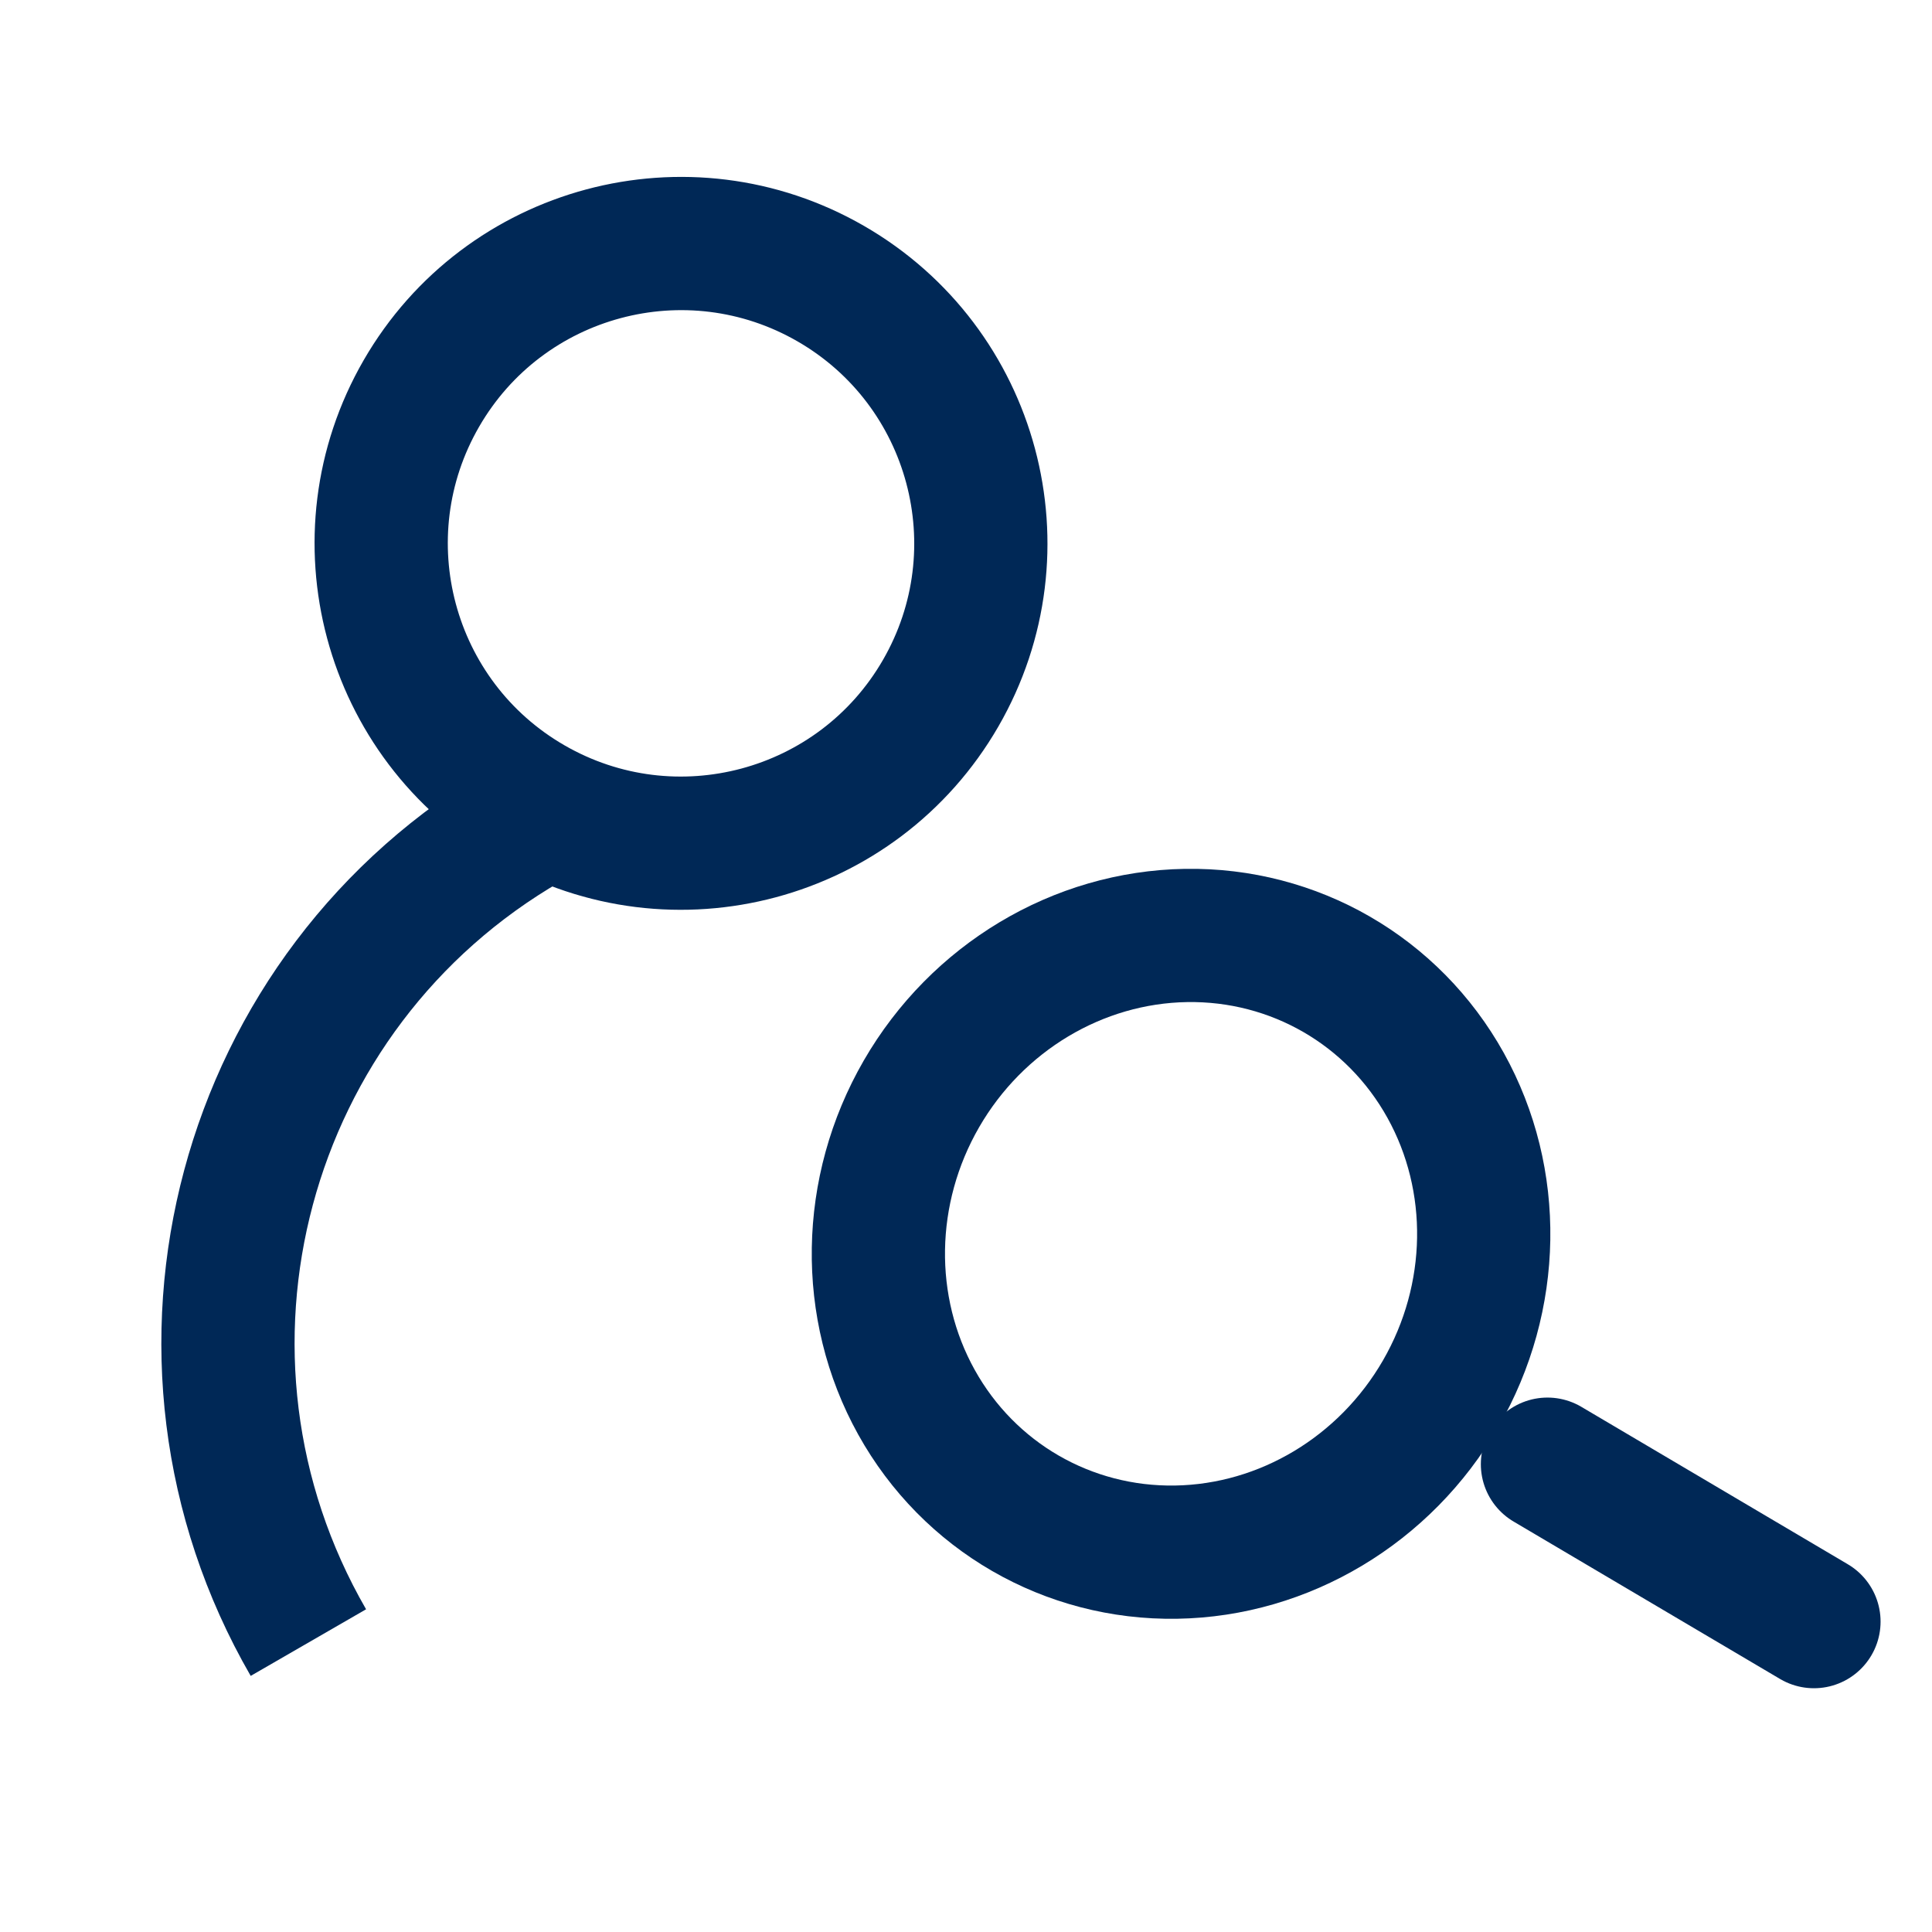 <svg xmlns="http://www.w3.org/2000/svg" width="29" height="29" viewBox="0 0 29 29">
    <g fill="none" fill-rule="evenodd" stroke="#002856" stroke-width="2" transform="translate(-3)">
        <path stroke-linecap="round" stroke-linejoin="round" d="M1.022 1.051L5.022 3.414" transform="translate(25.206 20.927)"/>
        <ellipse cx="20.728" cy="18.67" rx="4.5" ry="4.671" transform="rotate(30 20.728 18.67)"/>
        <g>
            <path d="M9 4.5C9 6.985 6.985 9 4.5 9S0 6.985 0 4.5 2.015 0 4.5 0 9 2.015 9 4.5zM7.906 21.586c-4.304-2.485-5.78-7.99-3.294-12.294" transform="rotate(30 2.039 22.604)"/>
        </g>
    </g>
</svg>
